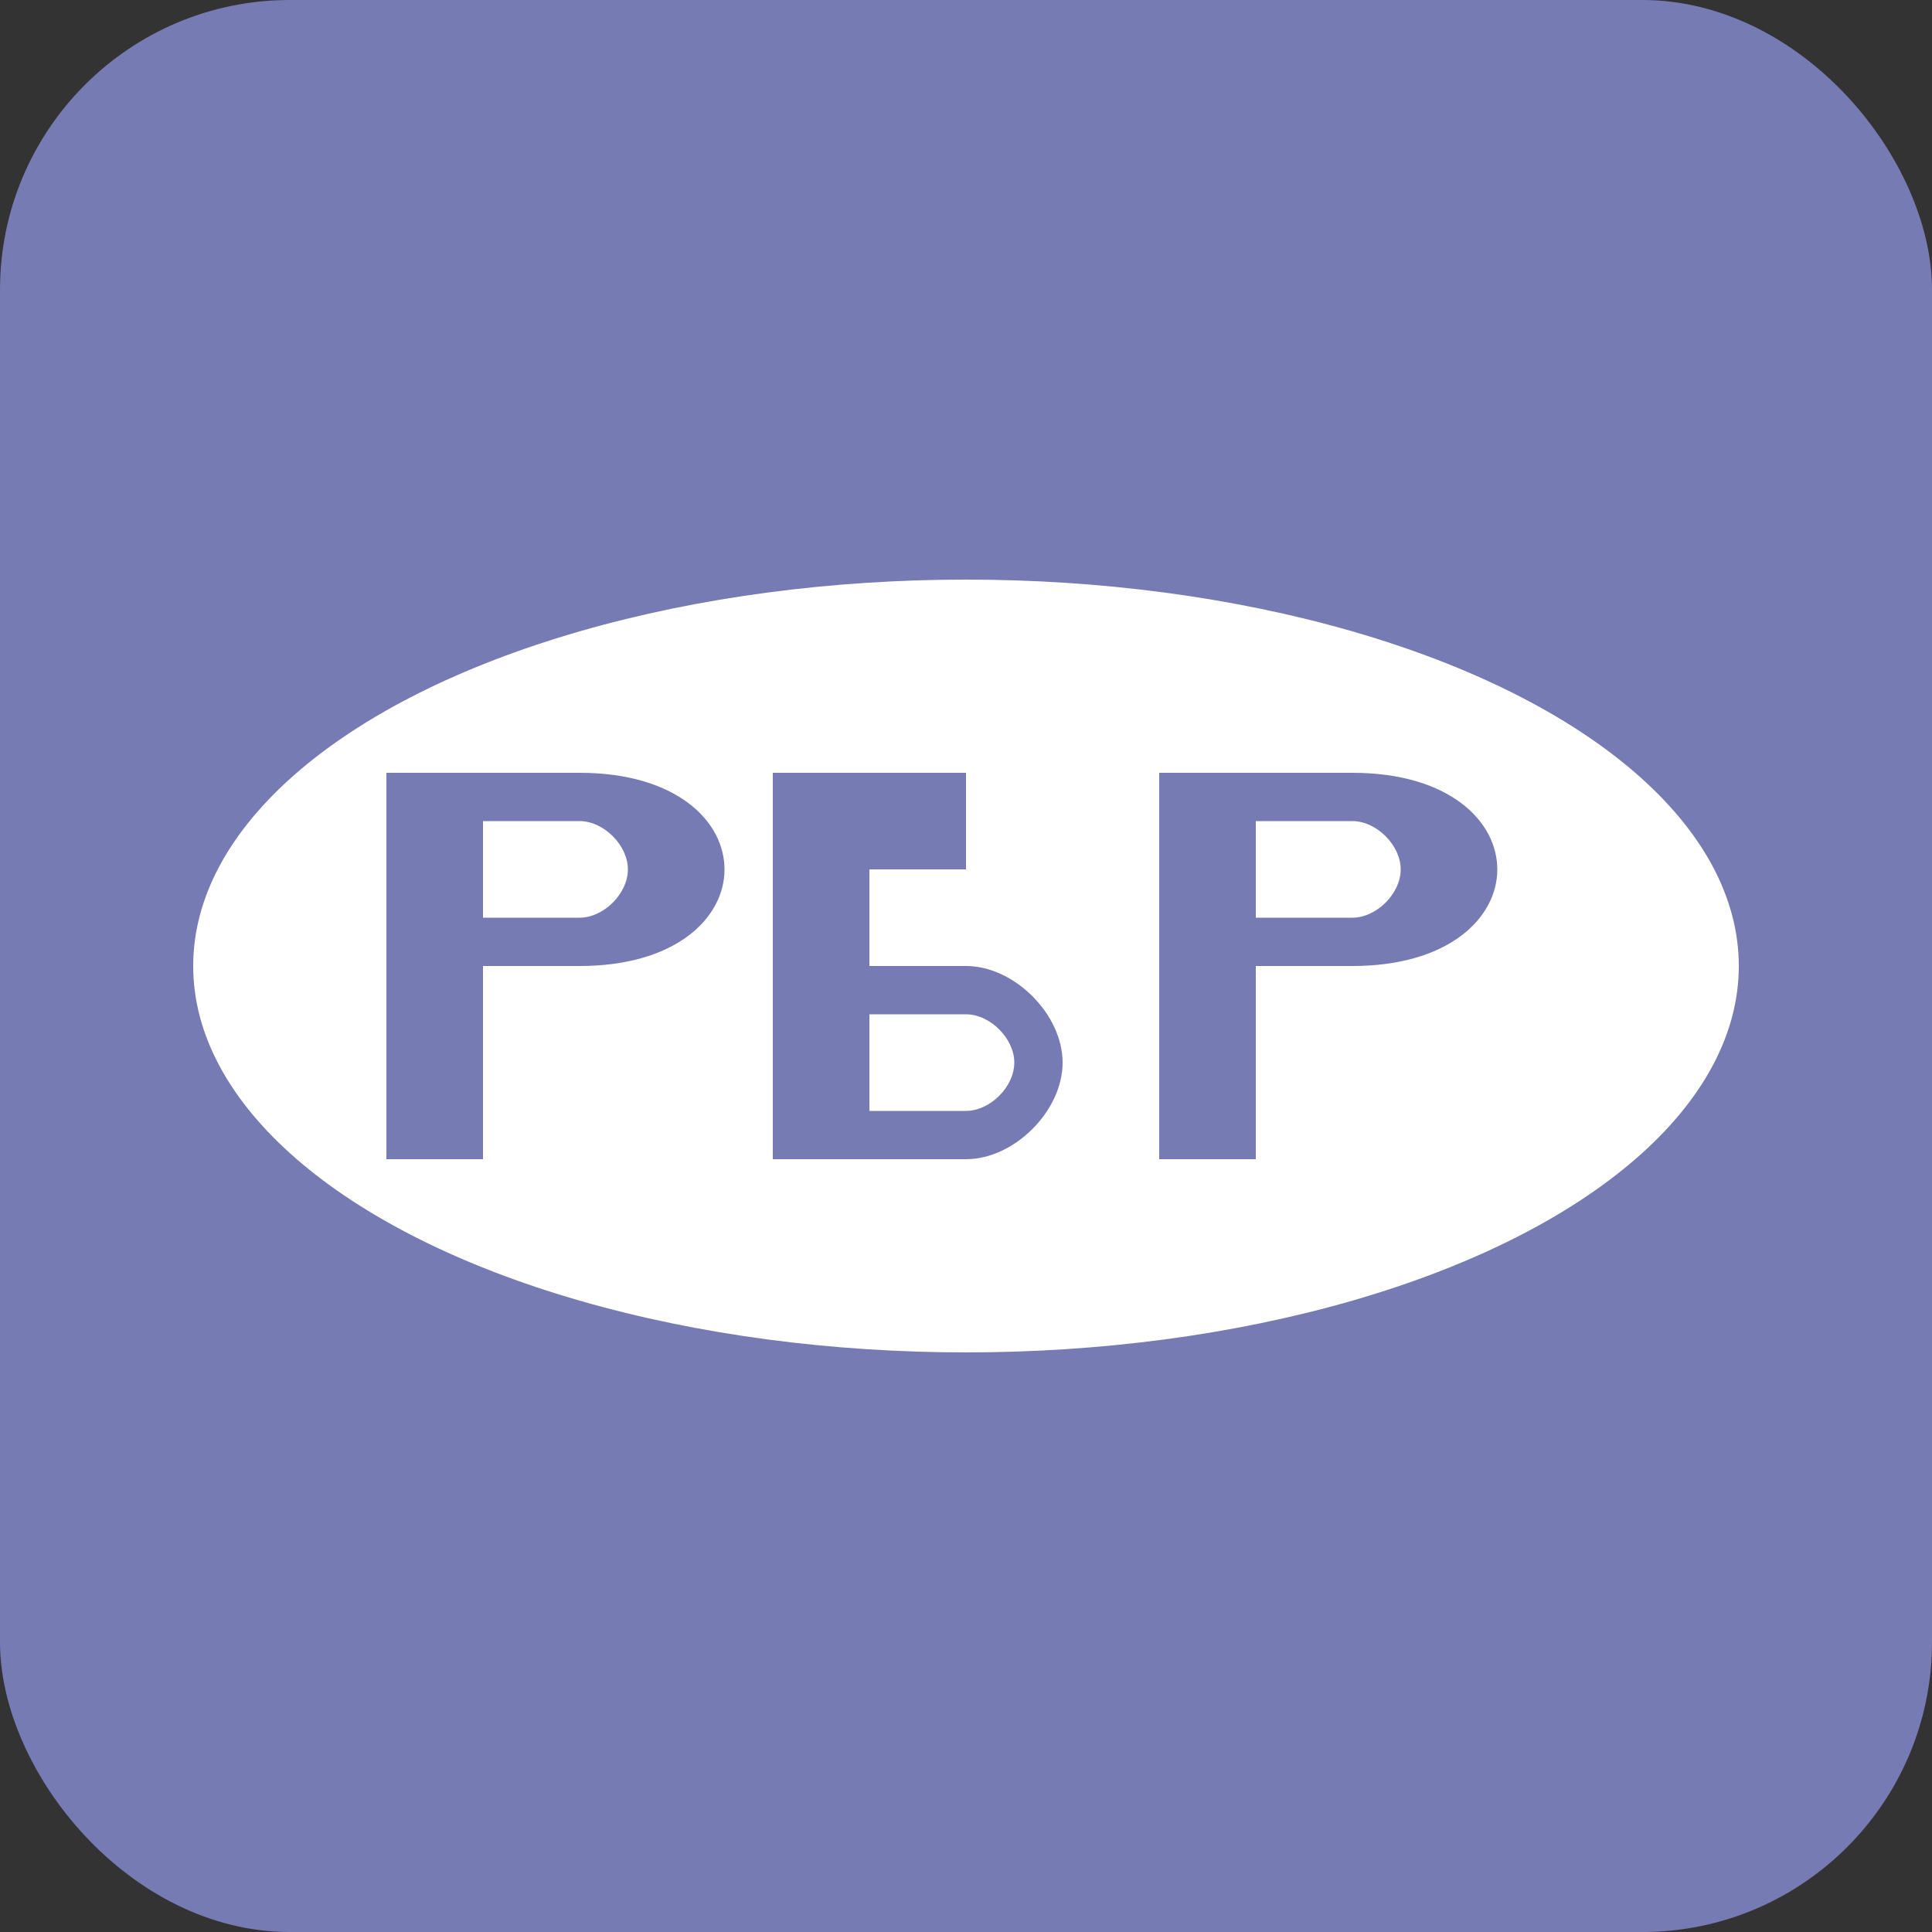 <svg width="40" height="40" viewBox="0 0 40 40" fill="none" xmlns="http://www.w3.org/2000/svg">
  <rect x="0" y="0" width="40" height="40" fill="#333333" stroke="none"/>
  <rect width="40" height="40" rx="6" fill="#777BB4"/>
  <ellipse cx="20" cy="20" rx="16" ry="8" fill="white"/>
  <path d="M8 16H12C14 16 15 17 15 18C15 19 14 20 12 20H10V24H8V16ZM10 18V19H12C12.5 19 13 18.5 13 18C13 17.5 12.5 17 12 17H10V18Z" fill="#777BB4"/>
  <path d="M16 16H20V18H18V20H20C21 20 22 21 22 22C22 23 21 24 20 24H16V16ZM18 22V23H20C20.5 23 21 22.5 21 22C21 21.5 20.5 21 20 21H18V22Z" fill="#777BB4"/>
  <path d="M24 16H28C30 16 31 17 31 18C31 19 30 20 28 20H26V24H24V16ZM26 18V19H28C28.5 19 29 18.5 29 18C29 17.5 28.5 17 28 17H26V18Z" fill="#777BB4"/>
</svg>